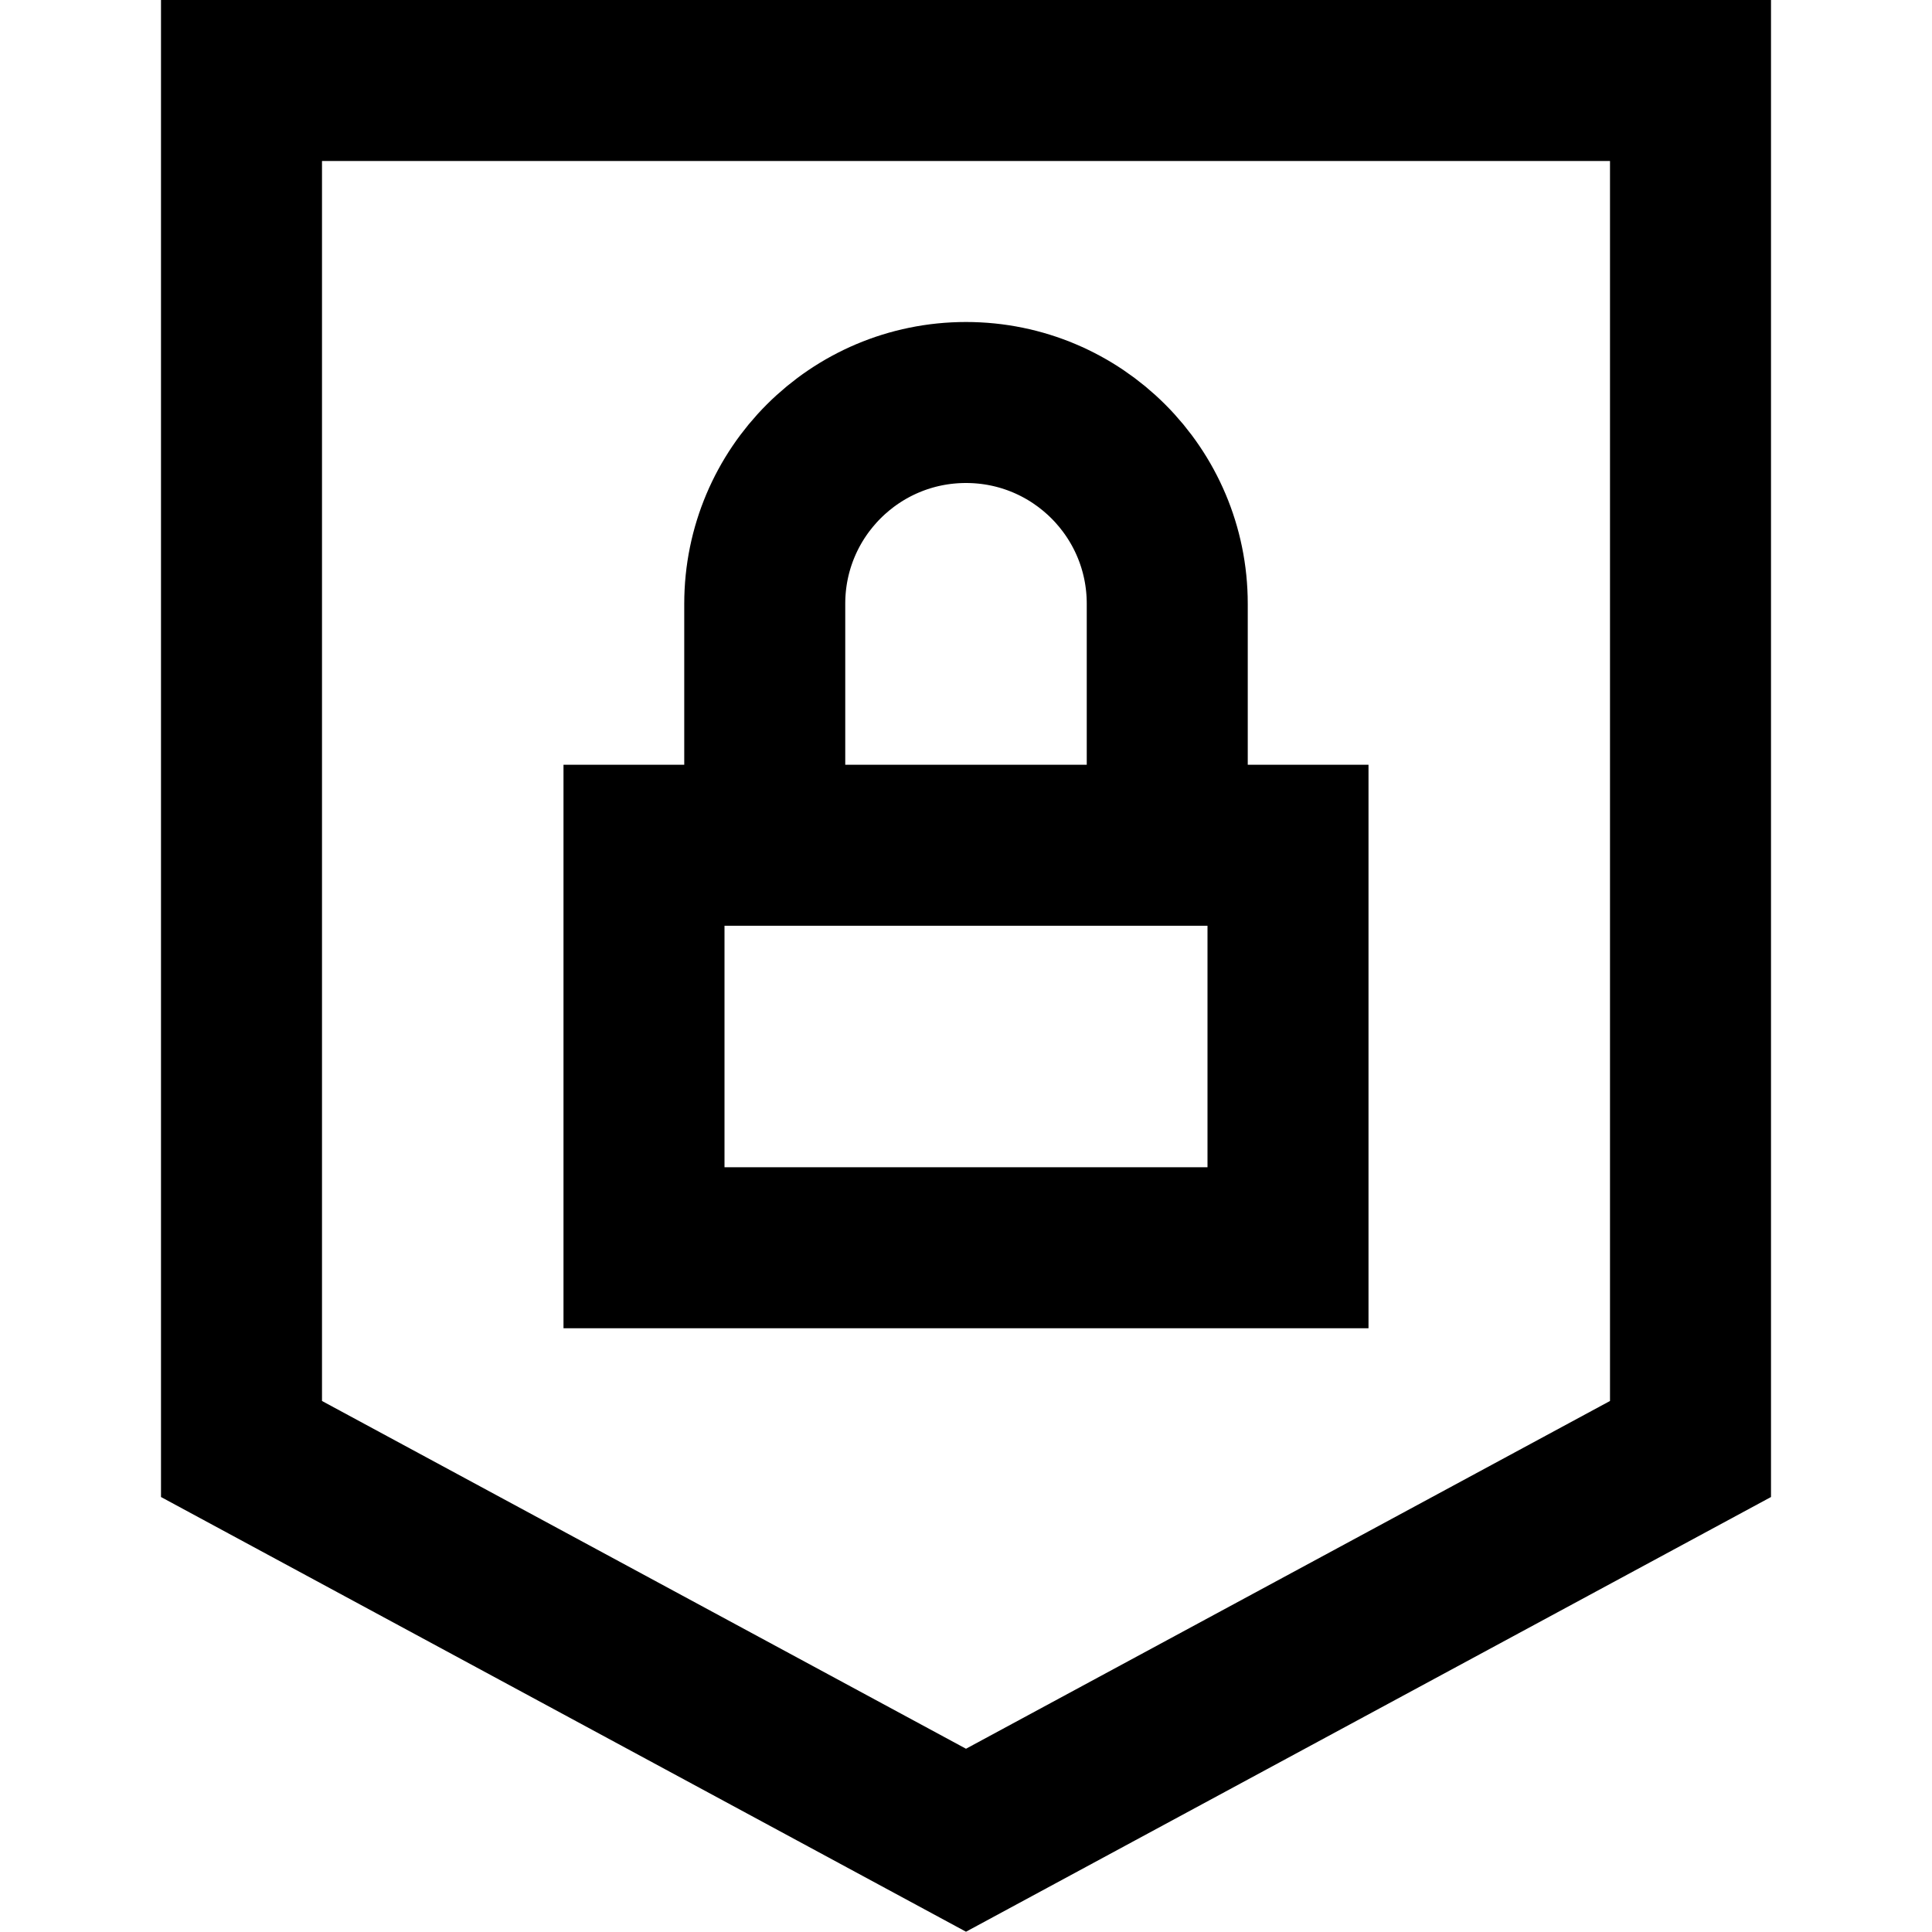 <svg viewBox="0 0 24 24" xmlns="http://www.w3.org/2000/svg">
  <path stroke-width="2" stroke="#000" fill="none" d="M3 1V18L12 22.86L21 18V1H3Z"></path>
  <path stroke-width="2" stroke="#000" fill="none" d="M8 10.5H16V15.5H8V10.5Z"></path>
  <path stroke-width="2" stroke="#000" fill="none" d="M9.5 10.5V7.5C9.5 6.119 10.619 5 12 5C13.381 5 14.5 6.119 14.5 7.5V10.5"></path>
</svg>